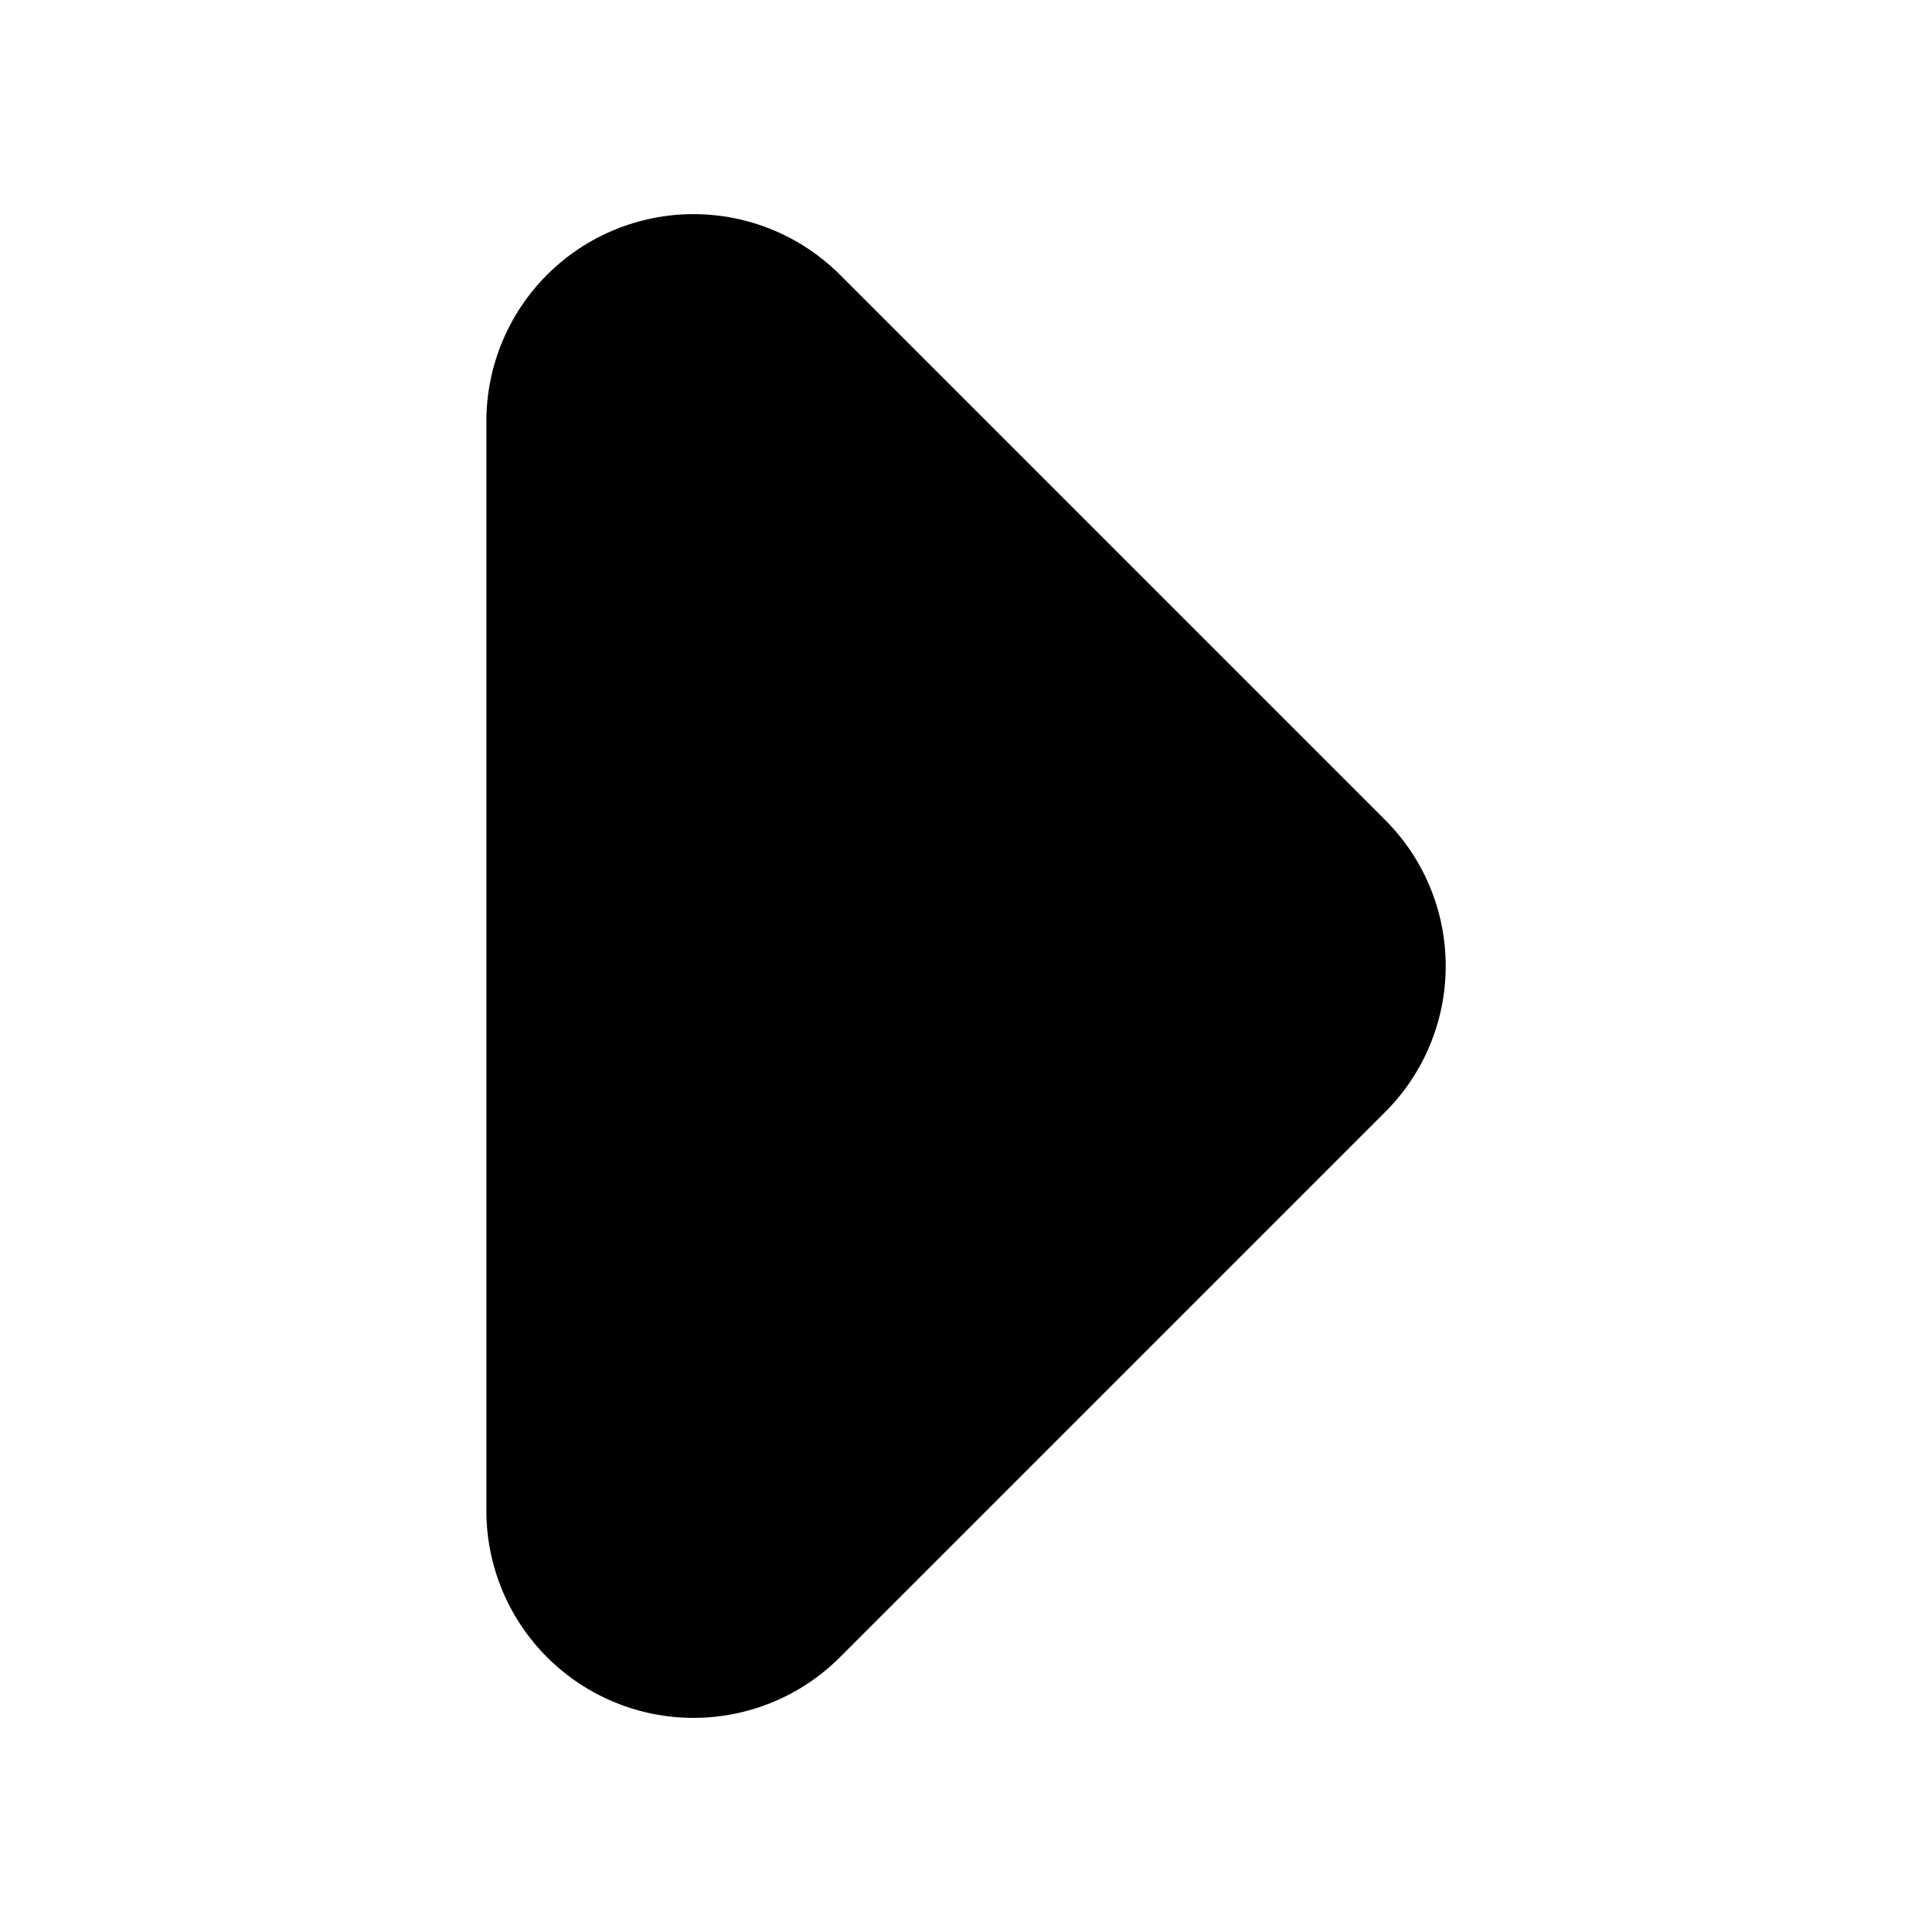 <?xml version="1.0" encoding="UTF-8"?>
<!-- Uploaded to: SVG Repo, www.svgrepo.com, Generator: SVG Repo Mixer Tools -->
<svg fill="#000000" width="800px" height="800px" version="1.1" viewBox="144 144 512 512" xmlns="http://www.w3.org/2000/svg">
 <path d="m511.05 361.27-144.53-144.53c-10.293-10.25-24.227-16-38.754-15.992-14.523 0.004-28.457 5.769-38.738 16.023-10.285 10.258-16.086 24.172-16.133 38.699v289.06c0.047 14.527 5.848 28.441 16.133 38.699 10.281 10.258 24.215 16.02 38.738 16.027 14.527 0.004 28.461-5.746 38.754-15.996l144.53-144.53c10.293-10.262 16.078-24.199 16.078-38.73 0-14.535-5.785-28.473-16.078-38.73z"/>
</svg>
